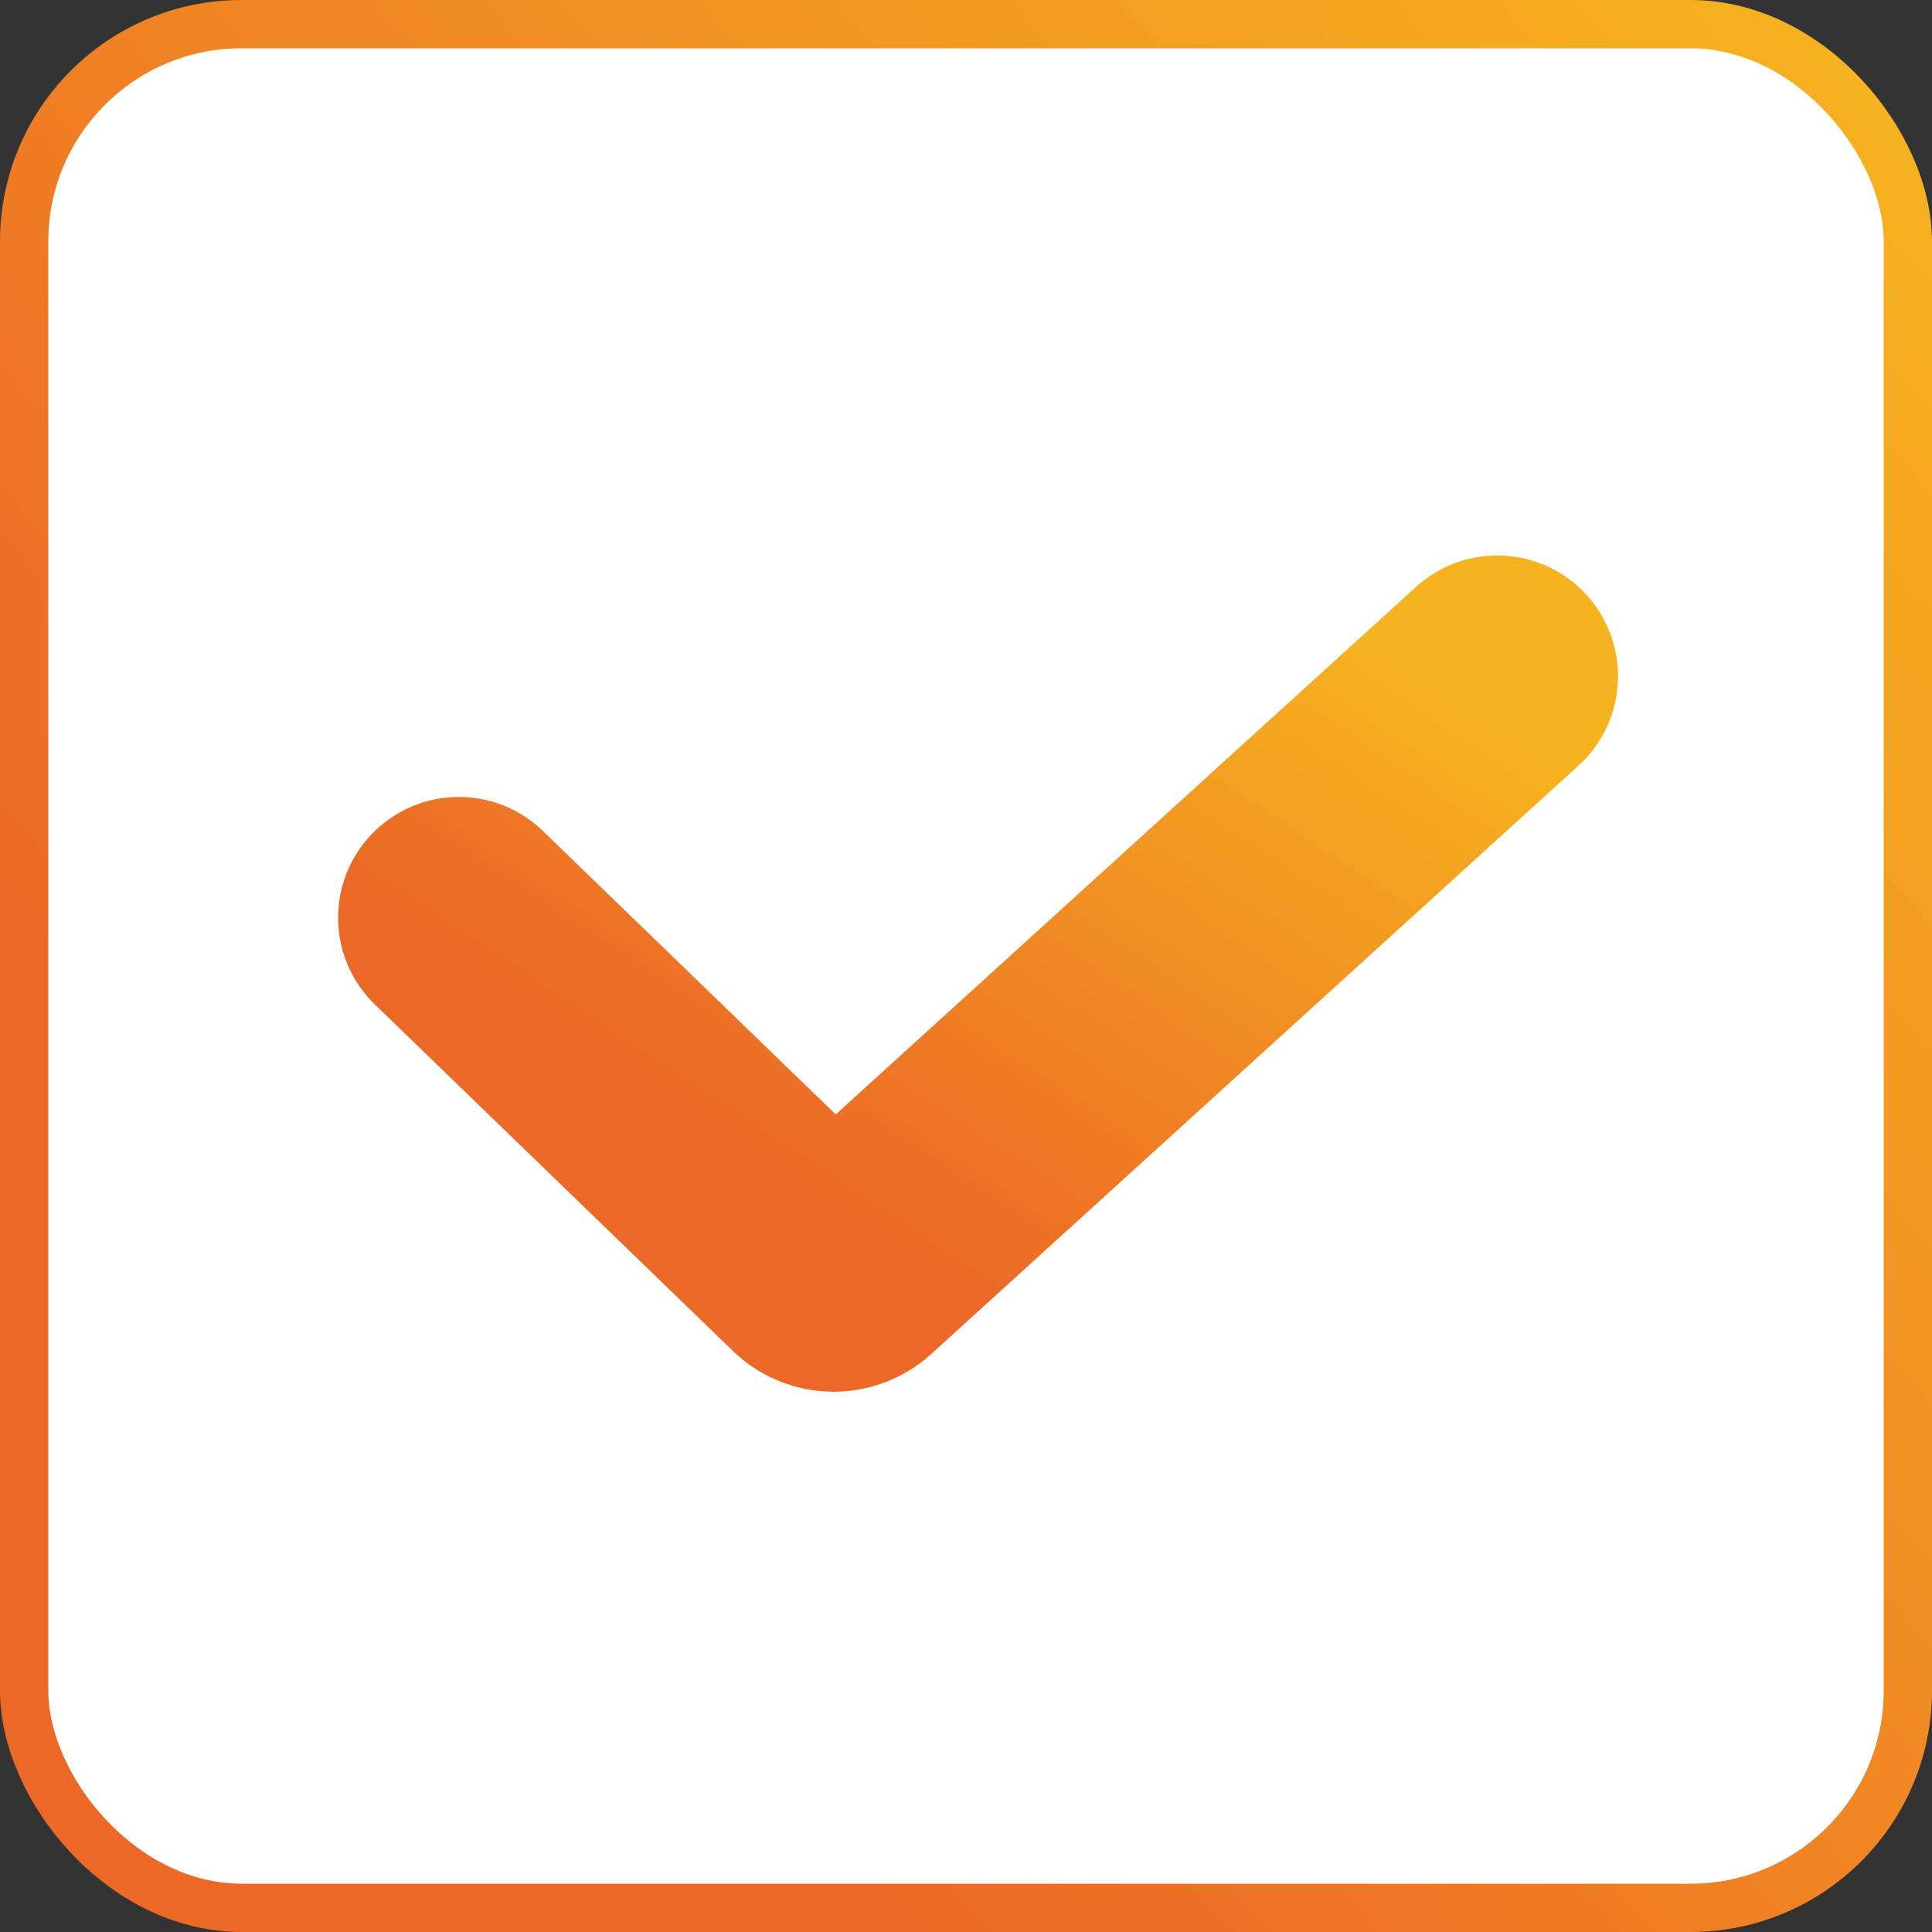 <?xml version="1.0" encoding="UTF-8"?> <svg xmlns="http://www.w3.org/2000/svg" width="80" height="80" viewBox="0 0 80 80" fill="none"><rect x="0" y="0" width="80" height="80" fill="#333333" stroke="none"/> <rect x="1" y="1" width="78" height="78" rx="9" fill="white" stroke="url(#paint0_linear_251_356)" stroke-width="2"></rect> <path d="M19 38L33.826 52.348C34.205 52.715 34.804 52.724 35.194 52.369L62 28" stroke="url(#paint1_linear_251_356)" stroke-width="10" stroke-linecap="round"></path> <defs> <linearGradient id="paint0_linear_251_356" x1="2.632" y1="74.737" x2="81.053" y2="5.789" gradientUnits="userSpaceOnUse"> <stop offset="0.217" stop-color="#EC6826"></stop> <stop offset="1" stop-color="#F6B31F"></stop> </linearGradient> <linearGradient id="paint1_linear_251_356" x1="20.415" y1="51.355" x2="43.152" y2="16.971" gradientUnits="userSpaceOnUse"> <stop offset="0.217" stop-color="#EC6826"></stop> <stop offset="1" stop-color="#F6B31F"></stop> </linearGradient> </defs> </svg> 